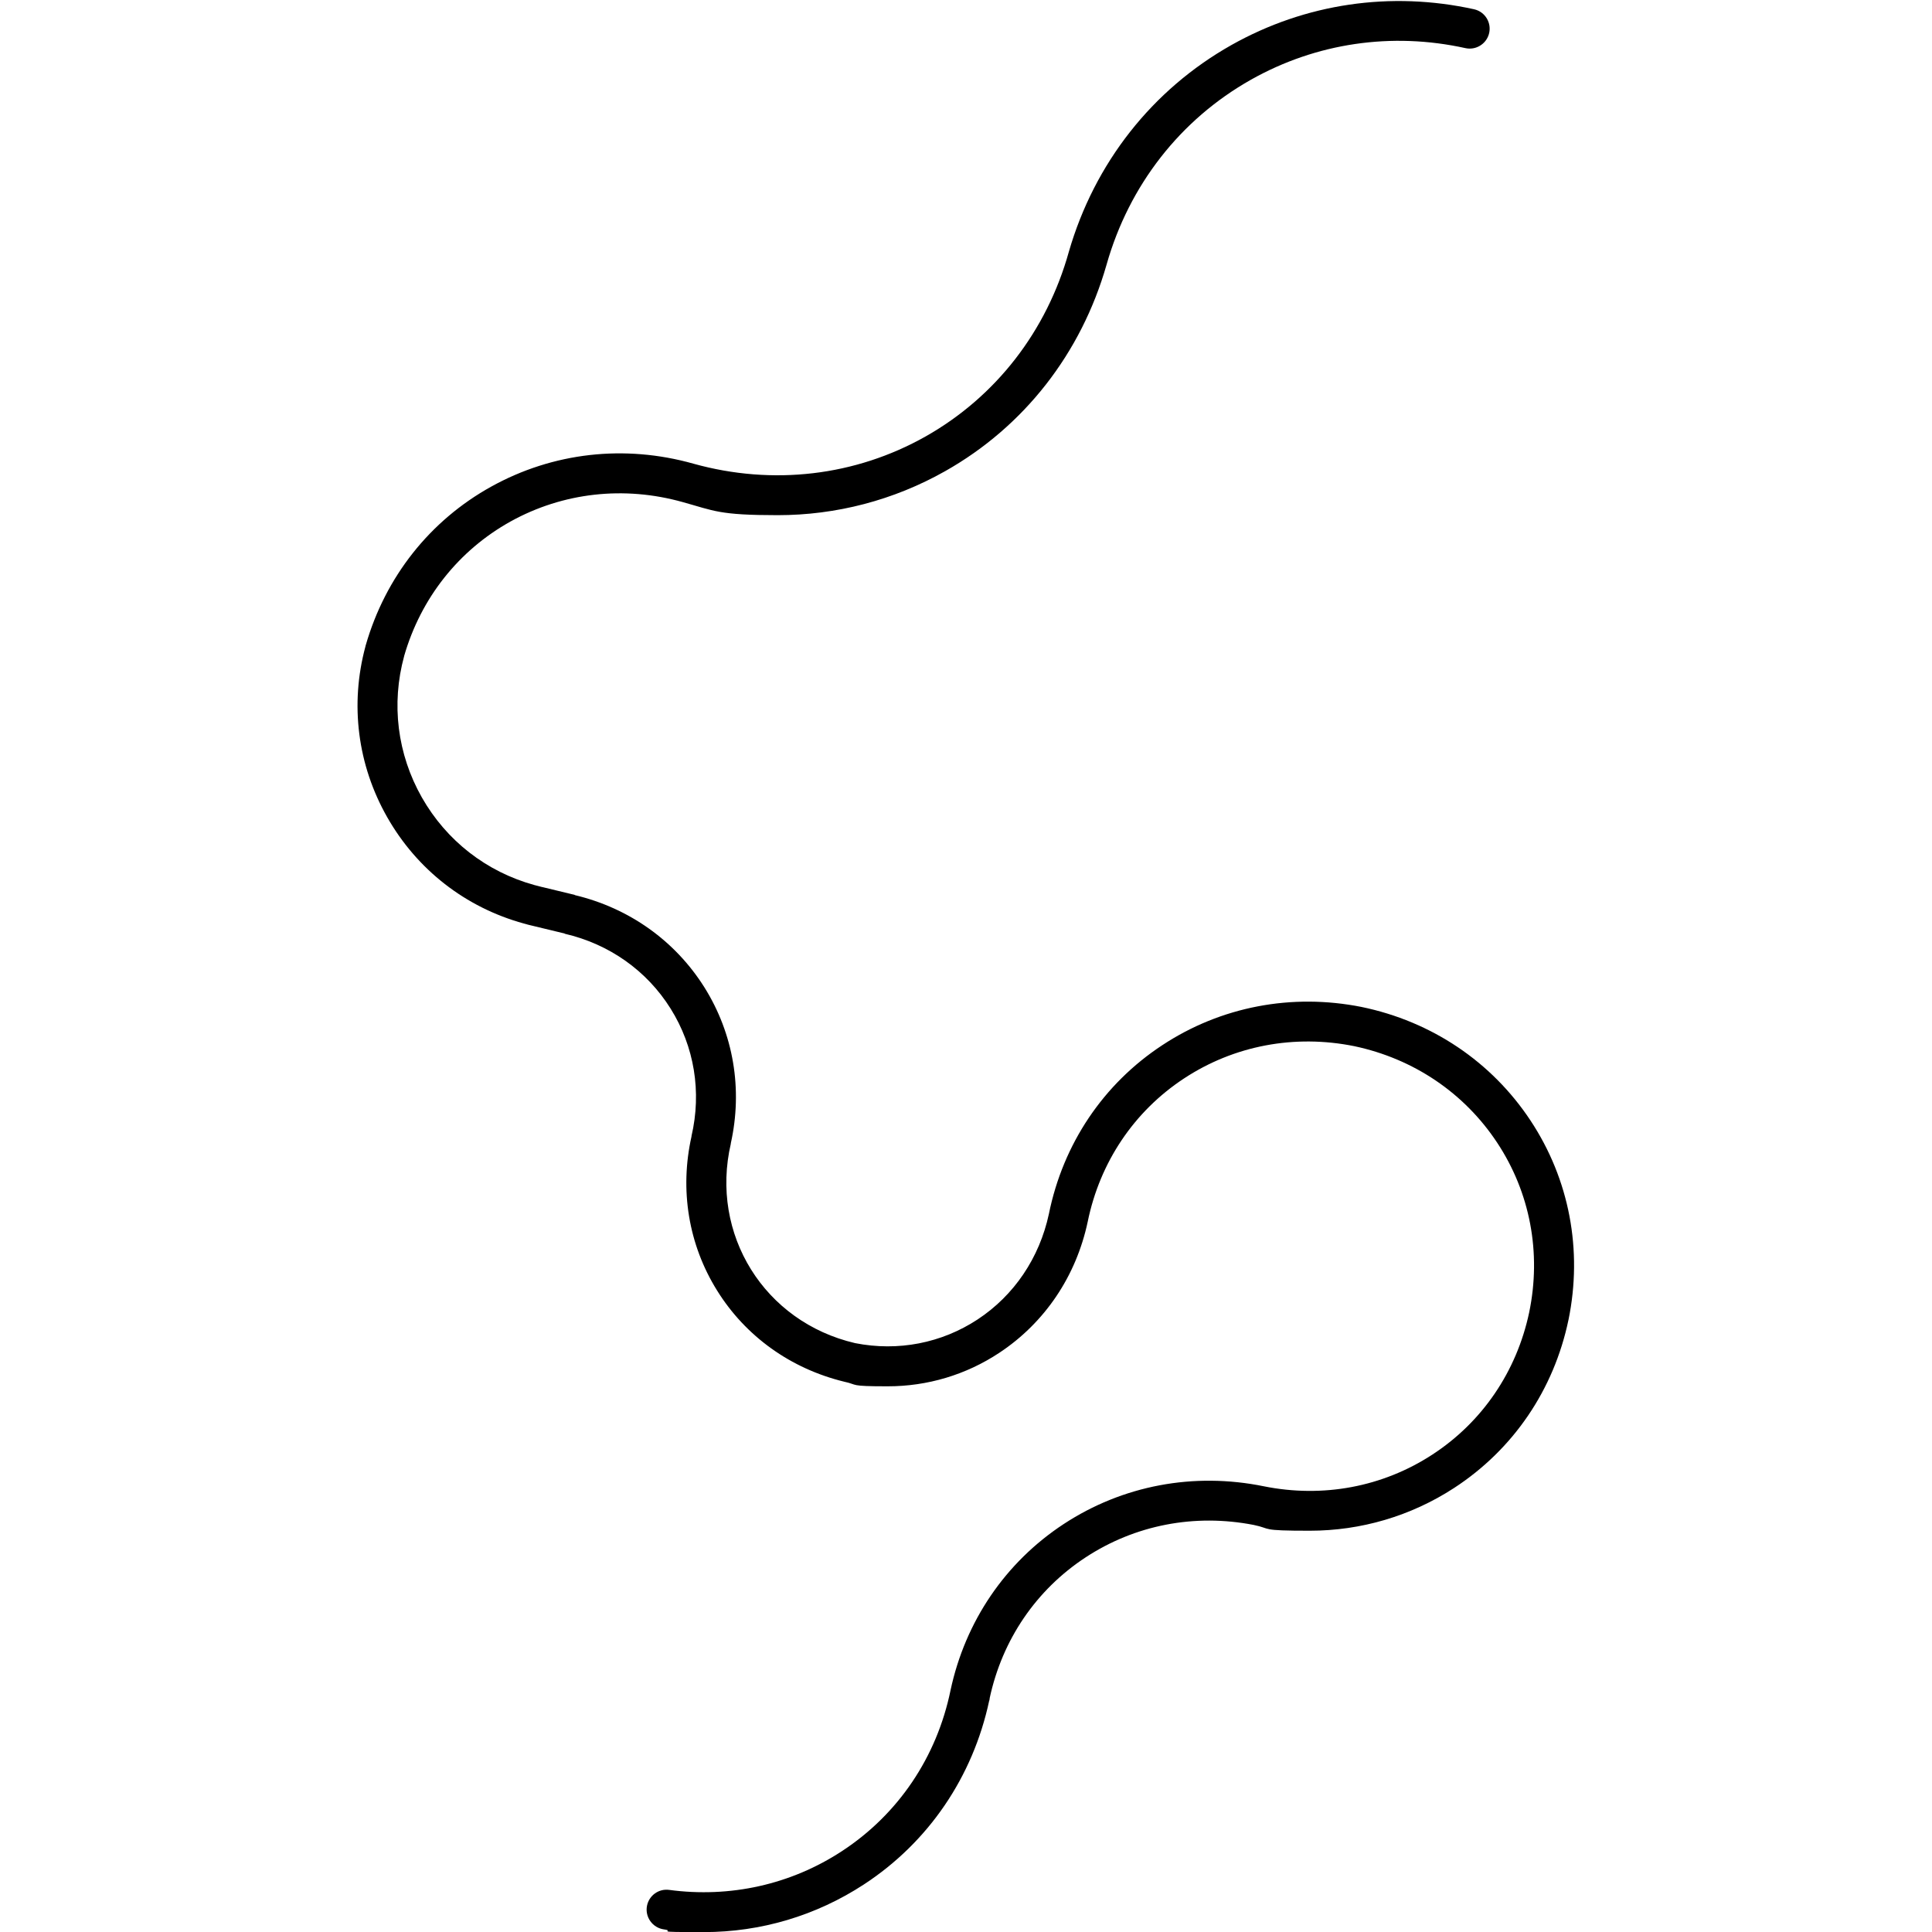 <?xml version="1.0" encoding="UTF-8"?>
<svg id="Calque_1" data-name="Calque 1" xmlns="http://www.w3.org/2000/svg" version="1.1" viewBox="0 0 2000 2000">
  <defs>
    <style>
      .cls-1 {
        fill: #000;
        stroke-width: 0px;
      }
    </style>
  </defs>
  <path class="cls-1" d="M1024.2,1759.8c0,.2,0,.5-.1.7h0c0-.2.1-.5.2-.7Z"/>
  <g>
    <path class="cls-1" d="M1623.7,1366.2h0c-15.1,72.5-57.2,134.3-118.5,174.2-44.8,29.1-96.4,44.2-149.3,44.2s-38.7-2-58.1-6h0c-61.2-11.9-122.8,0-174,33.6-51.1,33.5-86.3,85.2-99.3,145.8,0,0,0,0,0,.1,0,.1,0,.3,0,.4,0,.5-.2.9-.3,1.4,0,.2,0,.5-.2.7-16.9,78.9-62.8,146.4-129.6,190.1-49.7,32.5-106.9,49.4-165.7,49.4s-27.6-.9-41.4-2.8c-11.8-1.6-19.9-12.9-17.5-24.6h0c2.2-10.6,12.1-17.7,22.8-16.3,63.2,8.5,126.2-5.5,179.1-40.2,58.2-38.1,98.1-97.3,112.3-166.5h0c15.3-71.4,56.8-132.4,117.1-172,61-40,134.5-53.9,207.2-39.1h0c61.2,12.3,123,.7,174.3-32.7,51.8-33.7,87.4-86,100.4-147.3,12.8-61.7,1-124.1-33.2-175.8-34-51.4-86.4-86.8-147.8-99.8h0c-61.9-12.5-124.5-.7-176.3,33.4-51.7,34-87.1,86.7-99.7,148.3h0c-12,56.5-44.5,104.6-91.5,135.7-34.6,22.9-74.5,34.7-115.5,34.7s-30.1-1.6-45.2-4.8h0c-55.3-13.5-102-46.9-131.5-94.4-29.6-47.5-38.9-104.2-26.4-159.7h-.1c10.7-45.9,3-92.8-21.6-132.1-24.6-39.3-63.5-66.8-109.6-77.5v-.2s-32.7-7.9-32.7-7.9c-3.3-.7-6.5-1.6-9.7-2.5-60.3-16.6-110.5-55.7-141.4-110.1-30.7-54-38.7-116.7-22.5-176.7,0-.4.2-.8.3-1.2,20.3-70.7,66.4-129.1,130-164.3,63.7-35.3,137.9-43.8,209.2-23.7h0c82.3,22.9,167.7,12.8,240.4-28.2,72.7-41.1,125.4-109,148.3-191.3h0c26.6-91.8,86.3-167.7,168.3-213.9,76.6-43.1,165-56,251.2-37,11.6,2.6,18.5,14.4,15.3,25.7h0c-3,10.5-13.7,16.9-24.4,14.5-76.2-16.8-154.3-5.4-221.9,32.7-73.1,41.2-126.2,109.2-149.5,191.5h0c-26.2,91.8-85.4,167.6-167,213.7-53.5,30.2-112.9,45.6-173.5,45.6s-65.6-4.5-98.1-13.5h0c-60.8-17.1-124.1-10-178.3,20-53.8,29.9-92.9,79.3-110.2,139.2,0,0,0,0,0,.1-13.6,49.6-7.1,101.6,18.3,146.4,25.5,44.8,66.8,77,116.5,90.7,2.7.7,5.4,1.4,8.1,2.1h.2s33.5,8.1,33.5,8.1v.2c56.3,13.4,103.9,47.3,134.2,95.5,30.2,48.2,39.8,105.5,27.3,161.6h.1c-21.9,94,34.6,184.8,128.6,206.7h0c44.6,8.8,89.5,0,126.8-24.5,37.8-24.9,64-63.7,73.8-109.2h0c14.7-72.6,56.4-134.7,117.5-174.8,60.6-39.9,133.8-53.9,206.2-39.5h0c72.6,15,134.7,56.8,174.9,117.6,40.2,60.8,54.1,134,39.3,206.3Z"/>
    <path class="cls-1" d="M379,668.1c-.1.4-.2.8-.3,1.2h0c.1-.4.2-.8.3-1.2Z"/>
  </g>
</svg>